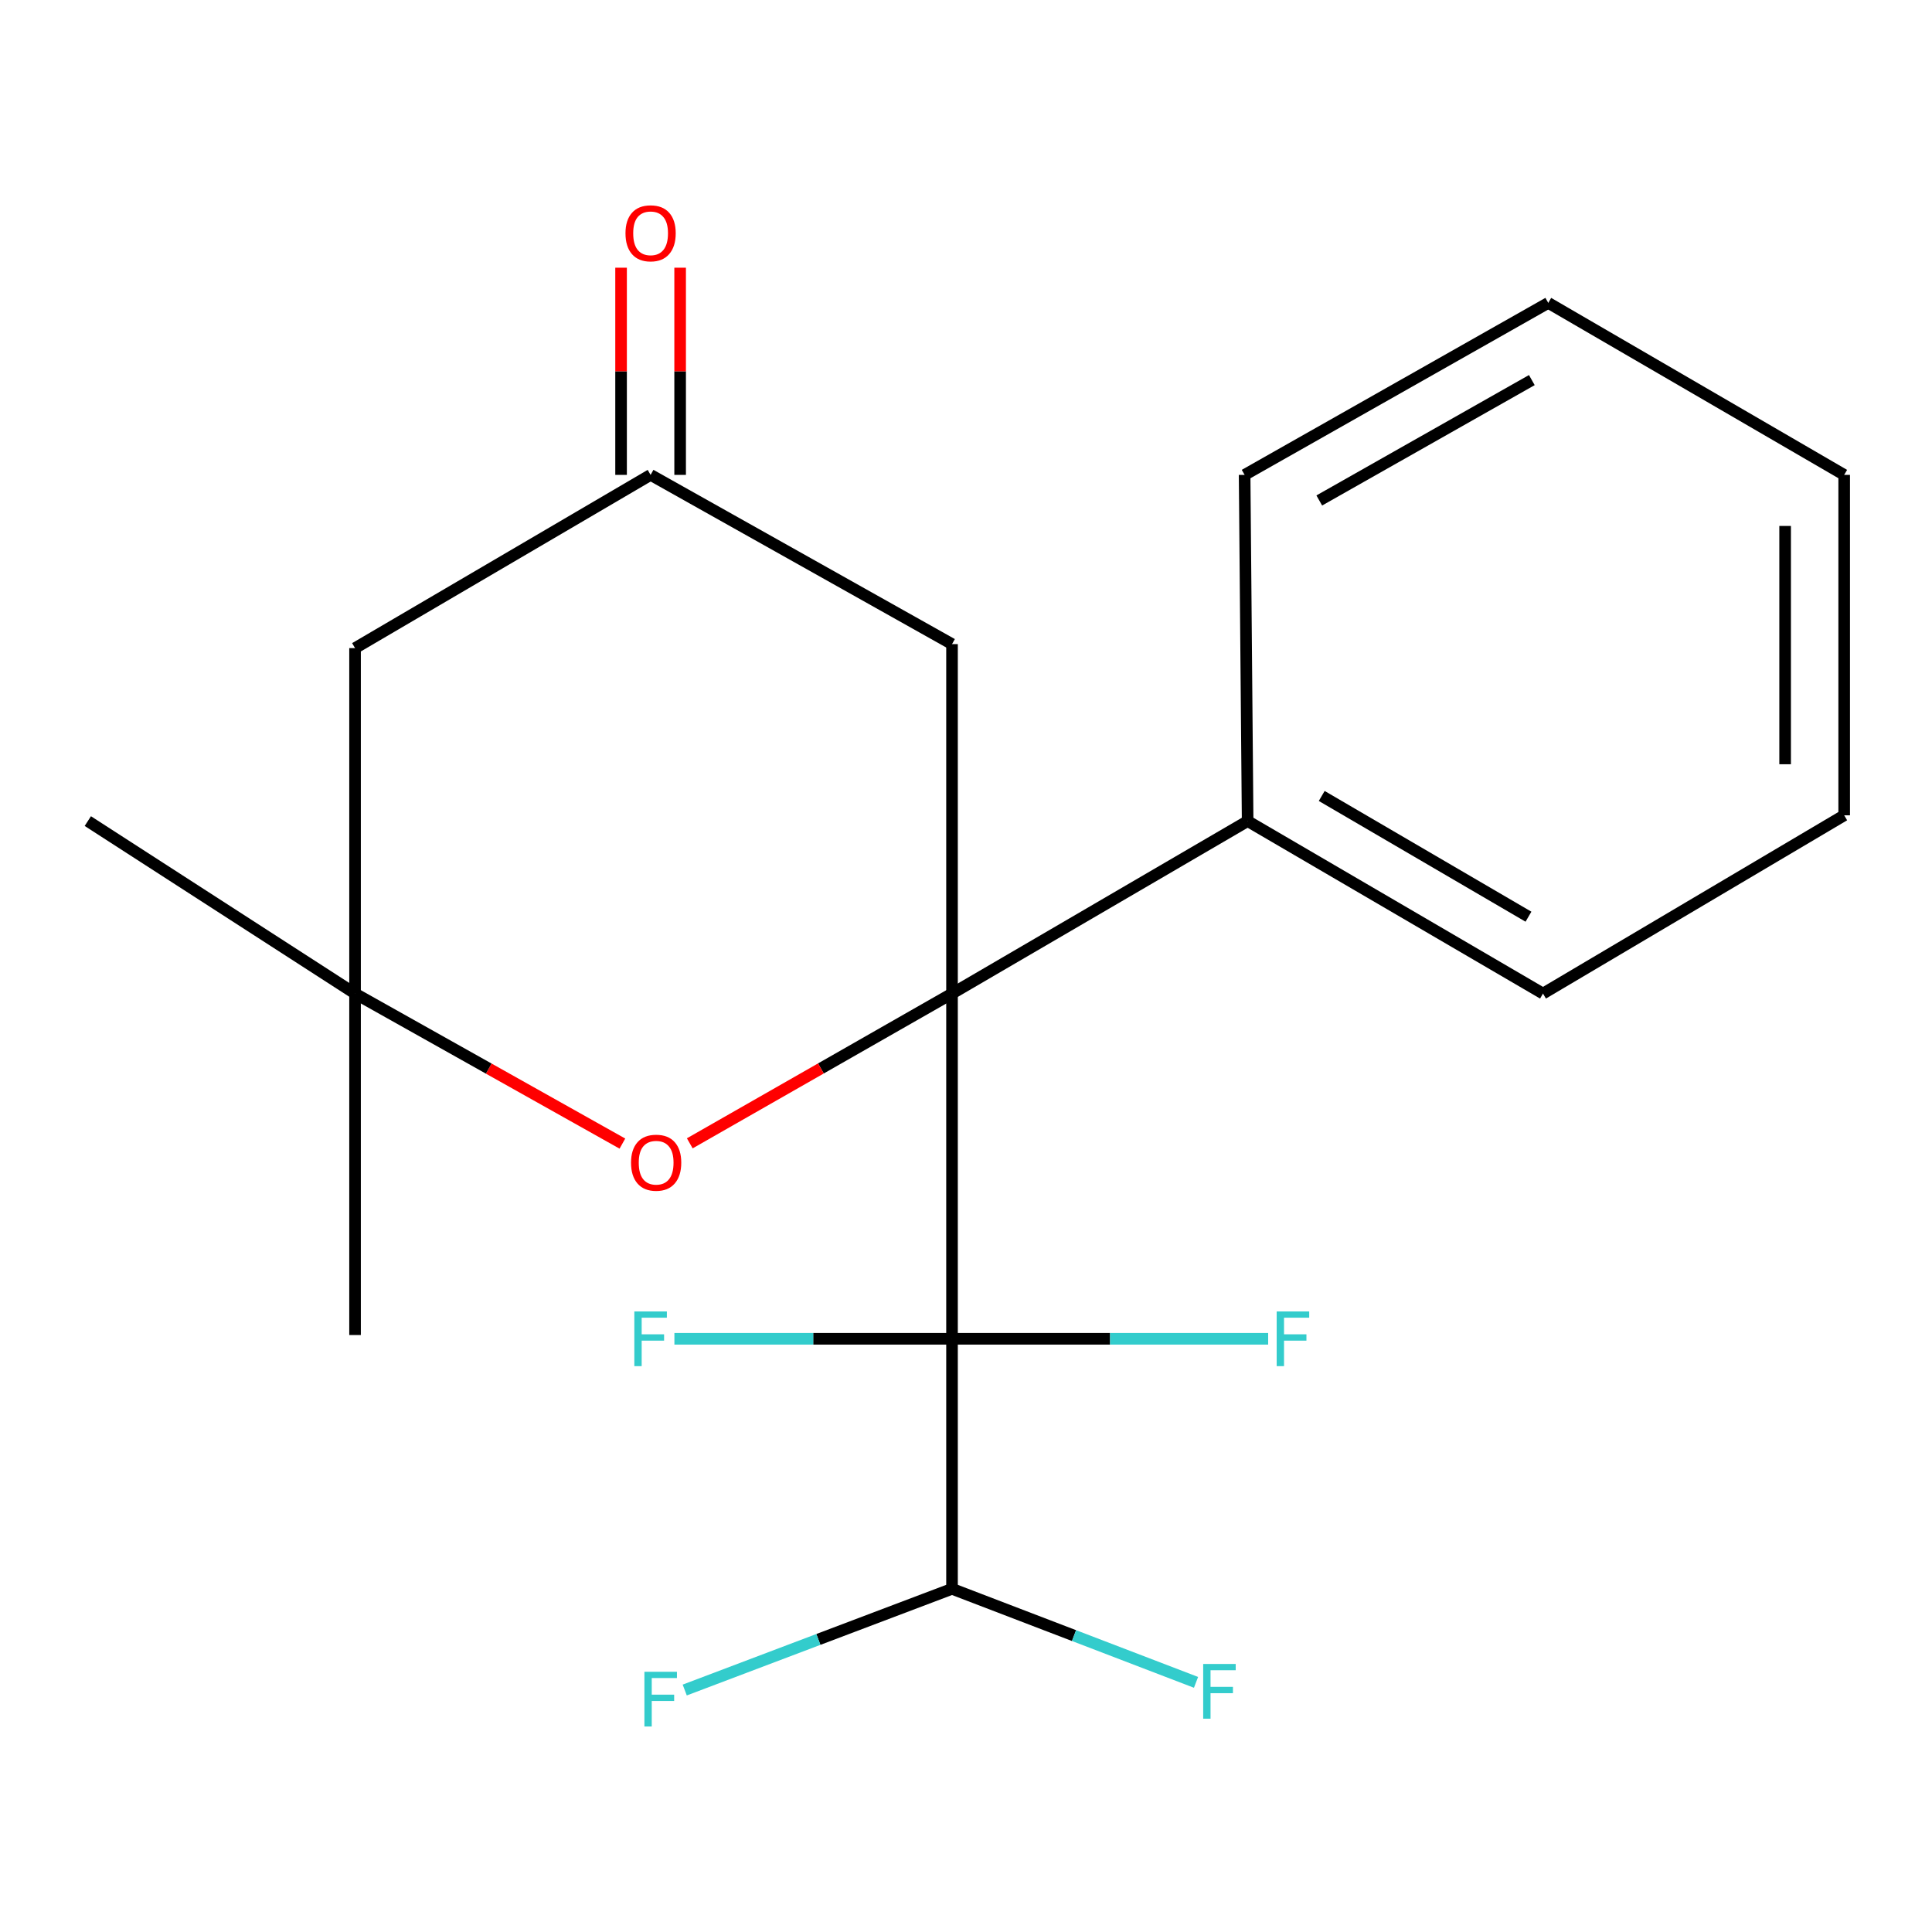 <?xml version='1.0' encoding='iso-8859-1'?>
<svg version='1.1' baseProfile='full'
              xmlns='http://www.w3.org/2000/svg'
                      xmlns:rdkit='http://www.rdkit.org/xml'
                      xmlns:xlink='http://www.w3.org/1999/xlink'
                  xml:space='preserve'
width='1000px' height='1000px' viewBox='0 0 1000 1000'>
<!-- END OF HEADER -->
<rect style='opacity:1.0;fill:#FFFFFF;stroke:none' width='1000' height='1000' x='0' y='0'> </rect>
<path class='bond-0' d='M 492.766,514.27 L 492.766,692.957' style='fill:none;fill-rule:evenodd;stroke:#000000;stroke-width:6px;stroke-linecap:butt;stroke-linejoin:miter;stroke-opacity:1' />
<path class='bond-1' d='M 492.766,514.27 L 424.897,553.028' style='fill:none;fill-rule:evenodd;stroke:#000000;stroke-width:6px;stroke-linecap:butt;stroke-linejoin:miter;stroke-opacity:1' />
<path class='bond-1' d='M 424.897,553.028 L 357.029,591.786' style='fill:none;fill-rule:evenodd;stroke:#FF0000;stroke-width:6px;stroke-linecap:butt;stroke-linejoin:miter;stroke-opacity:1' />
<path class='bond-2' d='M 492.766,514.27 L 492.766,333.392' style='fill:none;fill-rule:evenodd;stroke:#000000;stroke-width:6px;stroke-linecap:butt;stroke-linejoin:miter;stroke-opacity:1' />
<path class='bond-6' d='M 492.766,514.27 L 645.775,424.994' style='fill:none;fill-rule:evenodd;stroke:#000000;stroke-width:6px;stroke-linecap:butt;stroke-linejoin:miter;stroke-opacity:1' />
<path class='bond-3' d='M 492.766,692.957 L 492.766,822.378' style='fill:none;fill-rule:evenodd;stroke:#000000;stroke-width:6px;stroke-linecap:butt;stroke-linejoin:miter;stroke-opacity:1' />
<path class='bond-8' d='M 492.766,692.957 L 574.581,692.957' style='fill:none;fill-rule:evenodd;stroke:#000000;stroke-width:6px;stroke-linecap:butt;stroke-linejoin:miter;stroke-opacity:1' />
<path class='bond-8' d='M 574.581,692.957 L 656.396,692.957' style='fill:none;fill-rule:evenodd;stroke:#33CCCC;stroke-width:6px;stroke-linecap:butt;stroke-linejoin:miter;stroke-opacity:1' />
<path class='bond-9' d='M 492.766,692.957 L 420.918,692.957' style='fill:none;fill-rule:evenodd;stroke:#000000;stroke-width:6px;stroke-linecap:butt;stroke-linejoin:miter;stroke-opacity:1' />
<path class='bond-9' d='M 420.918,692.957 L 349.071,692.957' style='fill:none;fill-rule:evenodd;stroke:#33CCCC;stroke-width:6px;stroke-linecap:butt;stroke-linejoin:miter;stroke-opacity:1' />
<path class='bond-4' d='M 322.152,591.926 L 252.963,553.098' style='fill:none;fill-rule:evenodd;stroke:#FF0000;stroke-width:6px;stroke-linecap:butt;stroke-linejoin:miter;stroke-opacity:1' />
<path class='bond-4' d='M 252.963,553.098 L 183.775,514.27' style='fill:none;fill-rule:evenodd;stroke:#000000;stroke-width:6px;stroke-linecap:butt;stroke-linejoin:miter;stroke-opacity:1' />
<path class='bond-5' d='M 492.766,333.392 L 336.75,245.798' style='fill:none;fill-rule:evenodd;stroke:#000000;stroke-width:6px;stroke-linecap:butt;stroke-linejoin:miter;stroke-opacity:1' />
<path class='bond-11' d='M 492.766,822.378 L 555.914,846.58' style='fill:none;fill-rule:evenodd;stroke:#000000;stroke-width:6px;stroke-linecap:butt;stroke-linejoin:miter;stroke-opacity:1' />
<path class='bond-11' d='M 555.914,846.58 L 619.061,870.783' style='fill:none;fill-rule:evenodd;stroke:#33CCCC;stroke-width:6px;stroke-linecap:butt;stroke-linejoin:miter;stroke-opacity:1' />
<path class='bond-12' d='M 492.766,822.378 L 423.59,848.568' style='fill:none;fill-rule:evenodd;stroke:#000000;stroke-width:6px;stroke-linecap:butt;stroke-linejoin:miter;stroke-opacity:1' />
<path class='bond-12' d='M 423.59,848.568 L 354.415,874.758' style='fill:none;fill-rule:evenodd;stroke:#33CCCC;stroke-width:6px;stroke-linecap:butt;stroke-linejoin:miter;stroke-opacity:1' />
<path class='bond-13' d='M 183.775,514.27 L 45.455,424.994' style='fill:none;fill-rule:evenodd;stroke:#000000;stroke-width:6px;stroke-linecap:butt;stroke-linejoin:miter;stroke-opacity:1' />
<path class='bond-14' d='M 183.775,514.27 L 183.775,691.004' style='fill:none;fill-rule:evenodd;stroke:#000000;stroke-width:6px;stroke-linecap:butt;stroke-linejoin:miter;stroke-opacity:1' />
<path class='bond-20' d='M 183.775,514.27 L 183.775,335.464' style='fill:none;fill-rule:evenodd;stroke:#000000;stroke-width:6px;stroke-linecap:butt;stroke-linejoin:miter;stroke-opacity:1' />
<path class='bond-7' d='M 336.75,245.798 L 183.775,335.464' style='fill:none;fill-rule:evenodd;stroke:#000000;stroke-width:6px;stroke-linecap:butt;stroke-linejoin:miter;stroke-opacity:1' />
<path class='bond-10' d='M 352.034,245.798 L 352.034,192.18' style='fill:none;fill-rule:evenodd;stroke:#000000;stroke-width:6px;stroke-linecap:butt;stroke-linejoin:miter;stroke-opacity:1' />
<path class='bond-10' d='M 352.034,192.18 L 352.034,138.562' style='fill:none;fill-rule:evenodd;stroke:#FF0000;stroke-width:6px;stroke-linecap:butt;stroke-linejoin:miter;stroke-opacity:1' />
<path class='bond-10' d='M 321.466,245.798 L 321.466,192.18' style='fill:none;fill-rule:evenodd;stroke:#000000;stroke-width:6px;stroke-linecap:butt;stroke-linejoin:miter;stroke-opacity:1' />
<path class='bond-10' d='M 321.466,192.18 L 321.466,138.562' style='fill:none;fill-rule:evenodd;stroke:#FF0000;stroke-width:6px;stroke-linecap:butt;stroke-linejoin:miter;stroke-opacity:1' />
<path class='bond-15' d='M 645.775,424.994 L 798.649,514.27' style='fill:none;fill-rule:evenodd;stroke:#000000;stroke-width:6px;stroke-linecap:butt;stroke-linejoin:miter;stroke-opacity:1' />
<path class='bond-15' d='M 684.121,411.989 L 791.133,474.482' style='fill:none;fill-rule:evenodd;stroke:#000000;stroke-width:6px;stroke-linecap:butt;stroke-linejoin:miter;stroke-opacity:1' />
<path class='bond-16' d='M 645.775,424.994 L 644.213,245.798' style='fill:none;fill-rule:evenodd;stroke:#000000;stroke-width:6px;stroke-linecap:butt;stroke-linejoin:miter;stroke-opacity:1' />
<path class='bond-18' d='M 798.649,514.27 L 954.545,422.006' style='fill:none;fill-rule:evenodd;stroke:#000000;stroke-width:6px;stroke-linecap:butt;stroke-linejoin:miter;stroke-opacity:1' />
<path class='bond-17' d='M 644.213,245.798 L 801.383,156.778' style='fill:none;fill-rule:evenodd;stroke:#000000;stroke-width:6px;stroke-linecap:butt;stroke-linejoin:miter;stroke-opacity:1' />
<path class='bond-17' d='M 682.853,259.043 L 792.872,196.729' style='fill:none;fill-rule:evenodd;stroke:#000000;stroke-width:6px;stroke-linecap:butt;stroke-linejoin:miter;stroke-opacity:1' />
<path class='bond-19' d='M 801.383,156.778 L 954.545,245.798' style='fill:none;fill-rule:evenodd;stroke:#000000;stroke-width:6px;stroke-linecap:butt;stroke-linejoin:miter;stroke-opacity:1' />
<path class='bond-21' d='M 954.545,422.006 L 954.545,245.798' style='fill:none;fill-rule:evenodd;stroke:#000000;stroke-width:6px;stroke-linecap:butt;stroke-linejoin:miter;stroke-opacity:1' />
<path class='bond-21' d='M 923.978,395.574 L 923.978,272.229' style='fill:none;fill-rule:evenodd;stroke:#000000;stroke-width:6px;stroke-linecap:butt;stroke-linejoin:miter;stroke-opacity:1' />
<path  class='atom-2' d='M 326.62 601.808
Q 326.62 595.008, 329.98 591.208
Q 333.34 587.408, 339.62 587.408
Q 345.9 587.408, 349.26 591.208
Q 352.62 595.008, 352.62 601.808
Q 352.62 608.688, 349.22 612.608
Q 345.82 616.488, 339.62 616.488
Q 333.38 616.488, 329.98 612.608
Q 326.62 608.728, 326.62 601.808
M 339.62 613.288
Q 343.94 613.288, 346.26 610.408
Q 348.62 607.488, 348.62 601.808
Q 348.62 596.248, 346.26 593.448
Q 343.94 590.608, 339.62 590.608
Q 335.3 590.608, 332.94 593.408
Q 330.62 596.208, 330.62 601.808
Q 330.62 607.528, 332.94 610.408
Q 335.3 613.288, 339.62 613.288
' fill='#FF0000'/>
<path  class='atom-9' d='M 660.808 678.797
L 677.648 678.797
L 677.648 682.037
L 664.608 682.037
L 664.608 690.637
L 676.208 690.637
L 676.208 693.917
L 664.608 693.917
L 664.608 707.117
L 660.808 707.117
L 660.808 678.797
' fill='#33CCCC'/>
<path  class='atom-10' d='M 328.33 678.797
L 345.17 678.797
L 345.17 682.037
L 332.13 682.037
L 332.13 690.637
L 343.73 690.637
L 343.73 693.917
L 332.13 693.917
L 332.13 707.117
L 328.33 707.117
L 328.33 678.797
' fill='#33CCCC'/>
<path  class='atom-11' d='M 323.75 120.753
Q 323.75 113.953, 327.11 110.153
Q 330.47 106.353, 336.75 106.353
Q 343.03 106.353, 346.39 110.153
Q 349.75 113.953, 349.75 120.753
Q 349.75 127.633, 346.35 131.553
Q 342.95 135.433, 336.75 135.433
Q 330.51 135.433, 327.11 131.553
Q 323.75 127.673, 323.75 120.753
M 336.75 132.233
Q 341.07 132.233, 343.39 129.353
Q 345.75 126.433, 345.75 120.753
Q 345.75 115.193, 343.39 112.393
Q 341.07 109.553, 336.75 109.553
Q 332.43 109.553, 330.07 112.353
Q 327.75 115.153, 327.75 120.753
Q 327.75 126.473, 330.07 129.353
Q 332.43 132.233, 336.75 132.233
' fill='#FF0000'/>
<path  class='atom-12' d='M 622.767 861.27
L 639.607 861.27
L 639.607 864.51
L 626.567 864.51
L 626.567 873.11
L 638.167 873.11
L 638.167 876.39
L 626.567 876.39
L 626.567 889.59
L 622.767 889.59
L 622.767 861.27
' fill='#33CCCC'/>
<path  class='atom-13' d='M 333.544 865.312
L 350.384 865.312
L 350.384 868.552
L 337.344 868.552
L 337.344 877.152
L 348.944 877.152
L 348.944 880.432
L 337.344 880.432
L 337.344 893.632
L 333.544 893.632
L 333.544 865.312
' fill='#33CCCC'/>
</svg>
